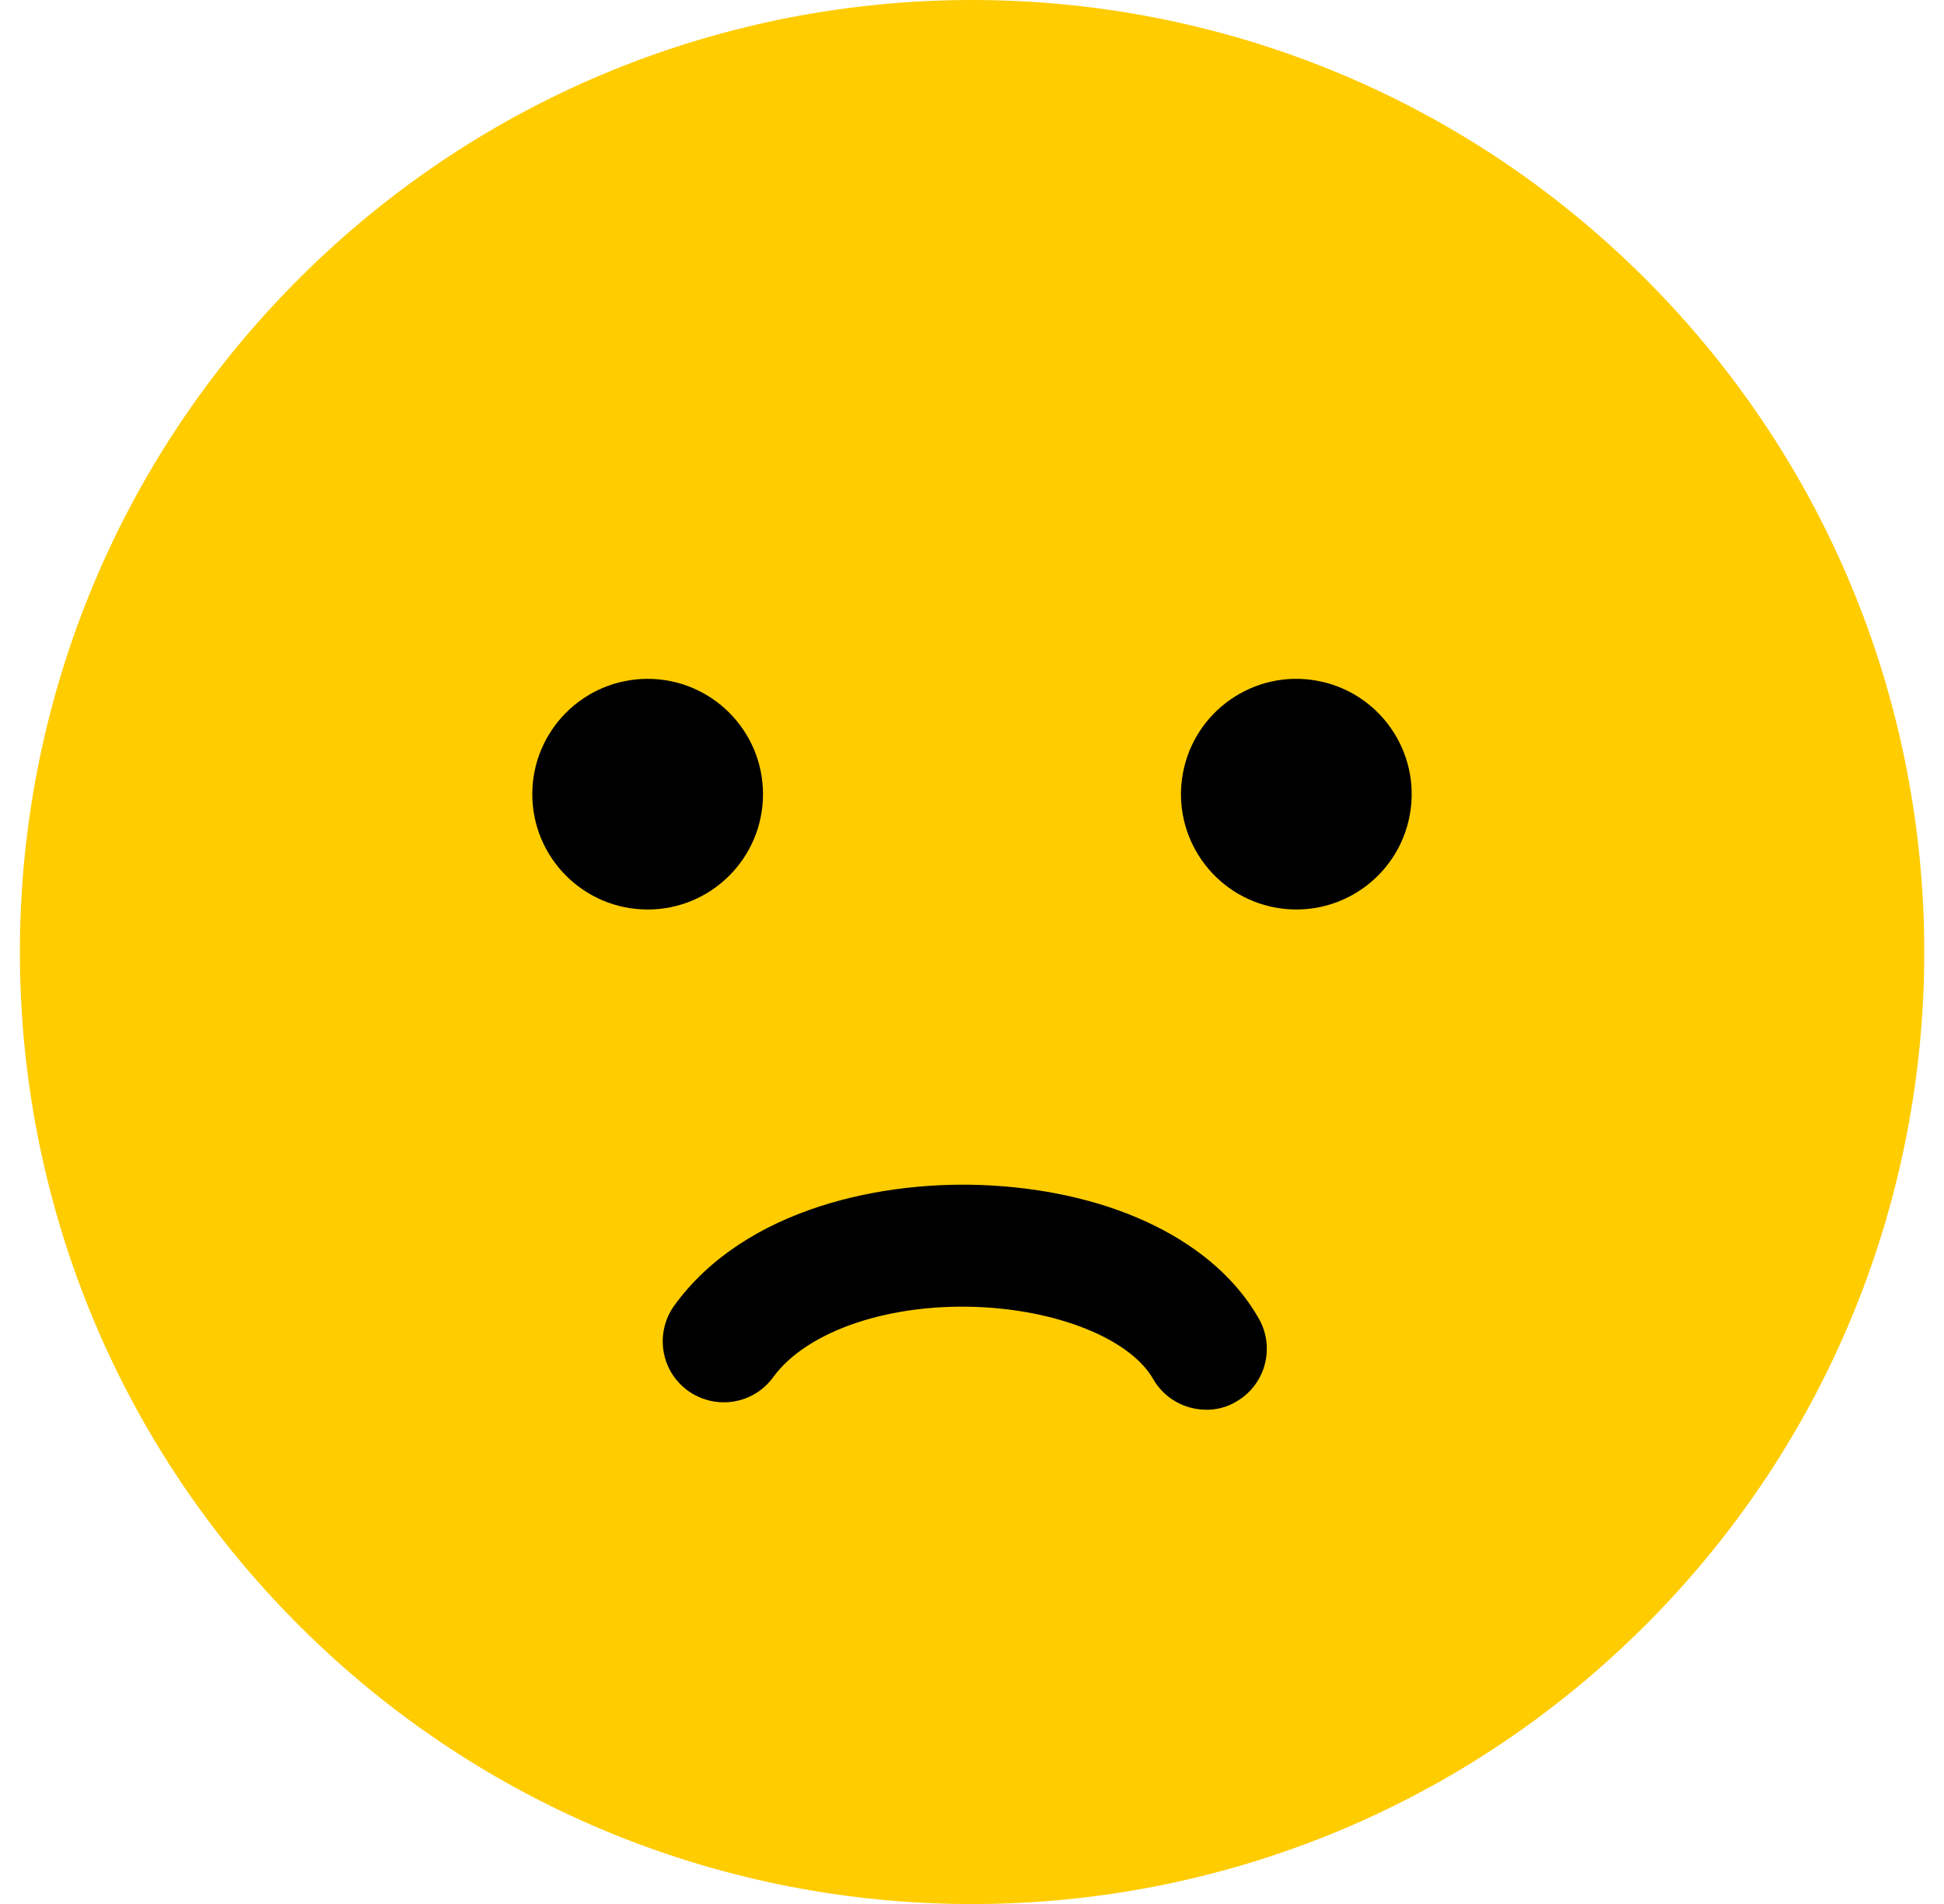 <svg width="49" height="48" viewBox="0 0 49 48" fill="none" xmlns="http://www.w3.org/2000/svg">
<g clip-path="url(#clip0_3245_6060)">
<path d="M41.473 40.972C50.846 31.599 50.846 16.403 41.473 7.03C32.1 -2.343 16.904 -2.343 7.531 7.03C-1.842 16.403 -1.842 31.599 7.531 40.972C16.904 50.345 32.1 50.345 41.473 40.972Z" fill="#FFCC00"/>
<path d="M16.324 22.929C17.93 22.929 19.232 21.627 19.232 20.022C19.232 18.416 17.93 17.114 16.324 17.114C14.719 17.114 13.417 18.416 13.417 20.022C13.417 21.627 14.719 22.929 16.324 22.929Z" fill="black"/>
<path d="M35.537 20.533C35.819 18.952 34.767 17.442 33.186 17.159C31.606 16.877 30.096 17.93 29.813 19.51C29.531 21.091 30.583 22.601 32.164 22.883C33.744 23.166 35.255 22.113 35.537 20.533Z" fill="black"/>
<path d="M30.402 35.539C29.867 35.539 29.348 35.258 29.067 34.767C28.514 33.8 26.801 33.072 24.799 32.957C22.481 32.825 20.347 33.536 19.486 34.723C18.986 35.407 18.029 35.557 17.335 35.057C16.65 34.556 16.5 33.599 17.001 32.905C18.792 30.447 22.288 29.735 24.965 29.885C28.101 30.06 30.629 31.307 31.728 33.239C32.15 33.977 31.894 34.916 31.156 35.338C30.919 35.479 30.665 35.541 30.401 35.541L30.402 35.539Z" fill="black"/>
</g>
<defs>
<clipPath id="clip0_3245_6060">
<rect width="48" height="48" fill="white" transform="translate(0.5)"/>
</clipPath>
</defs>
</svg>
